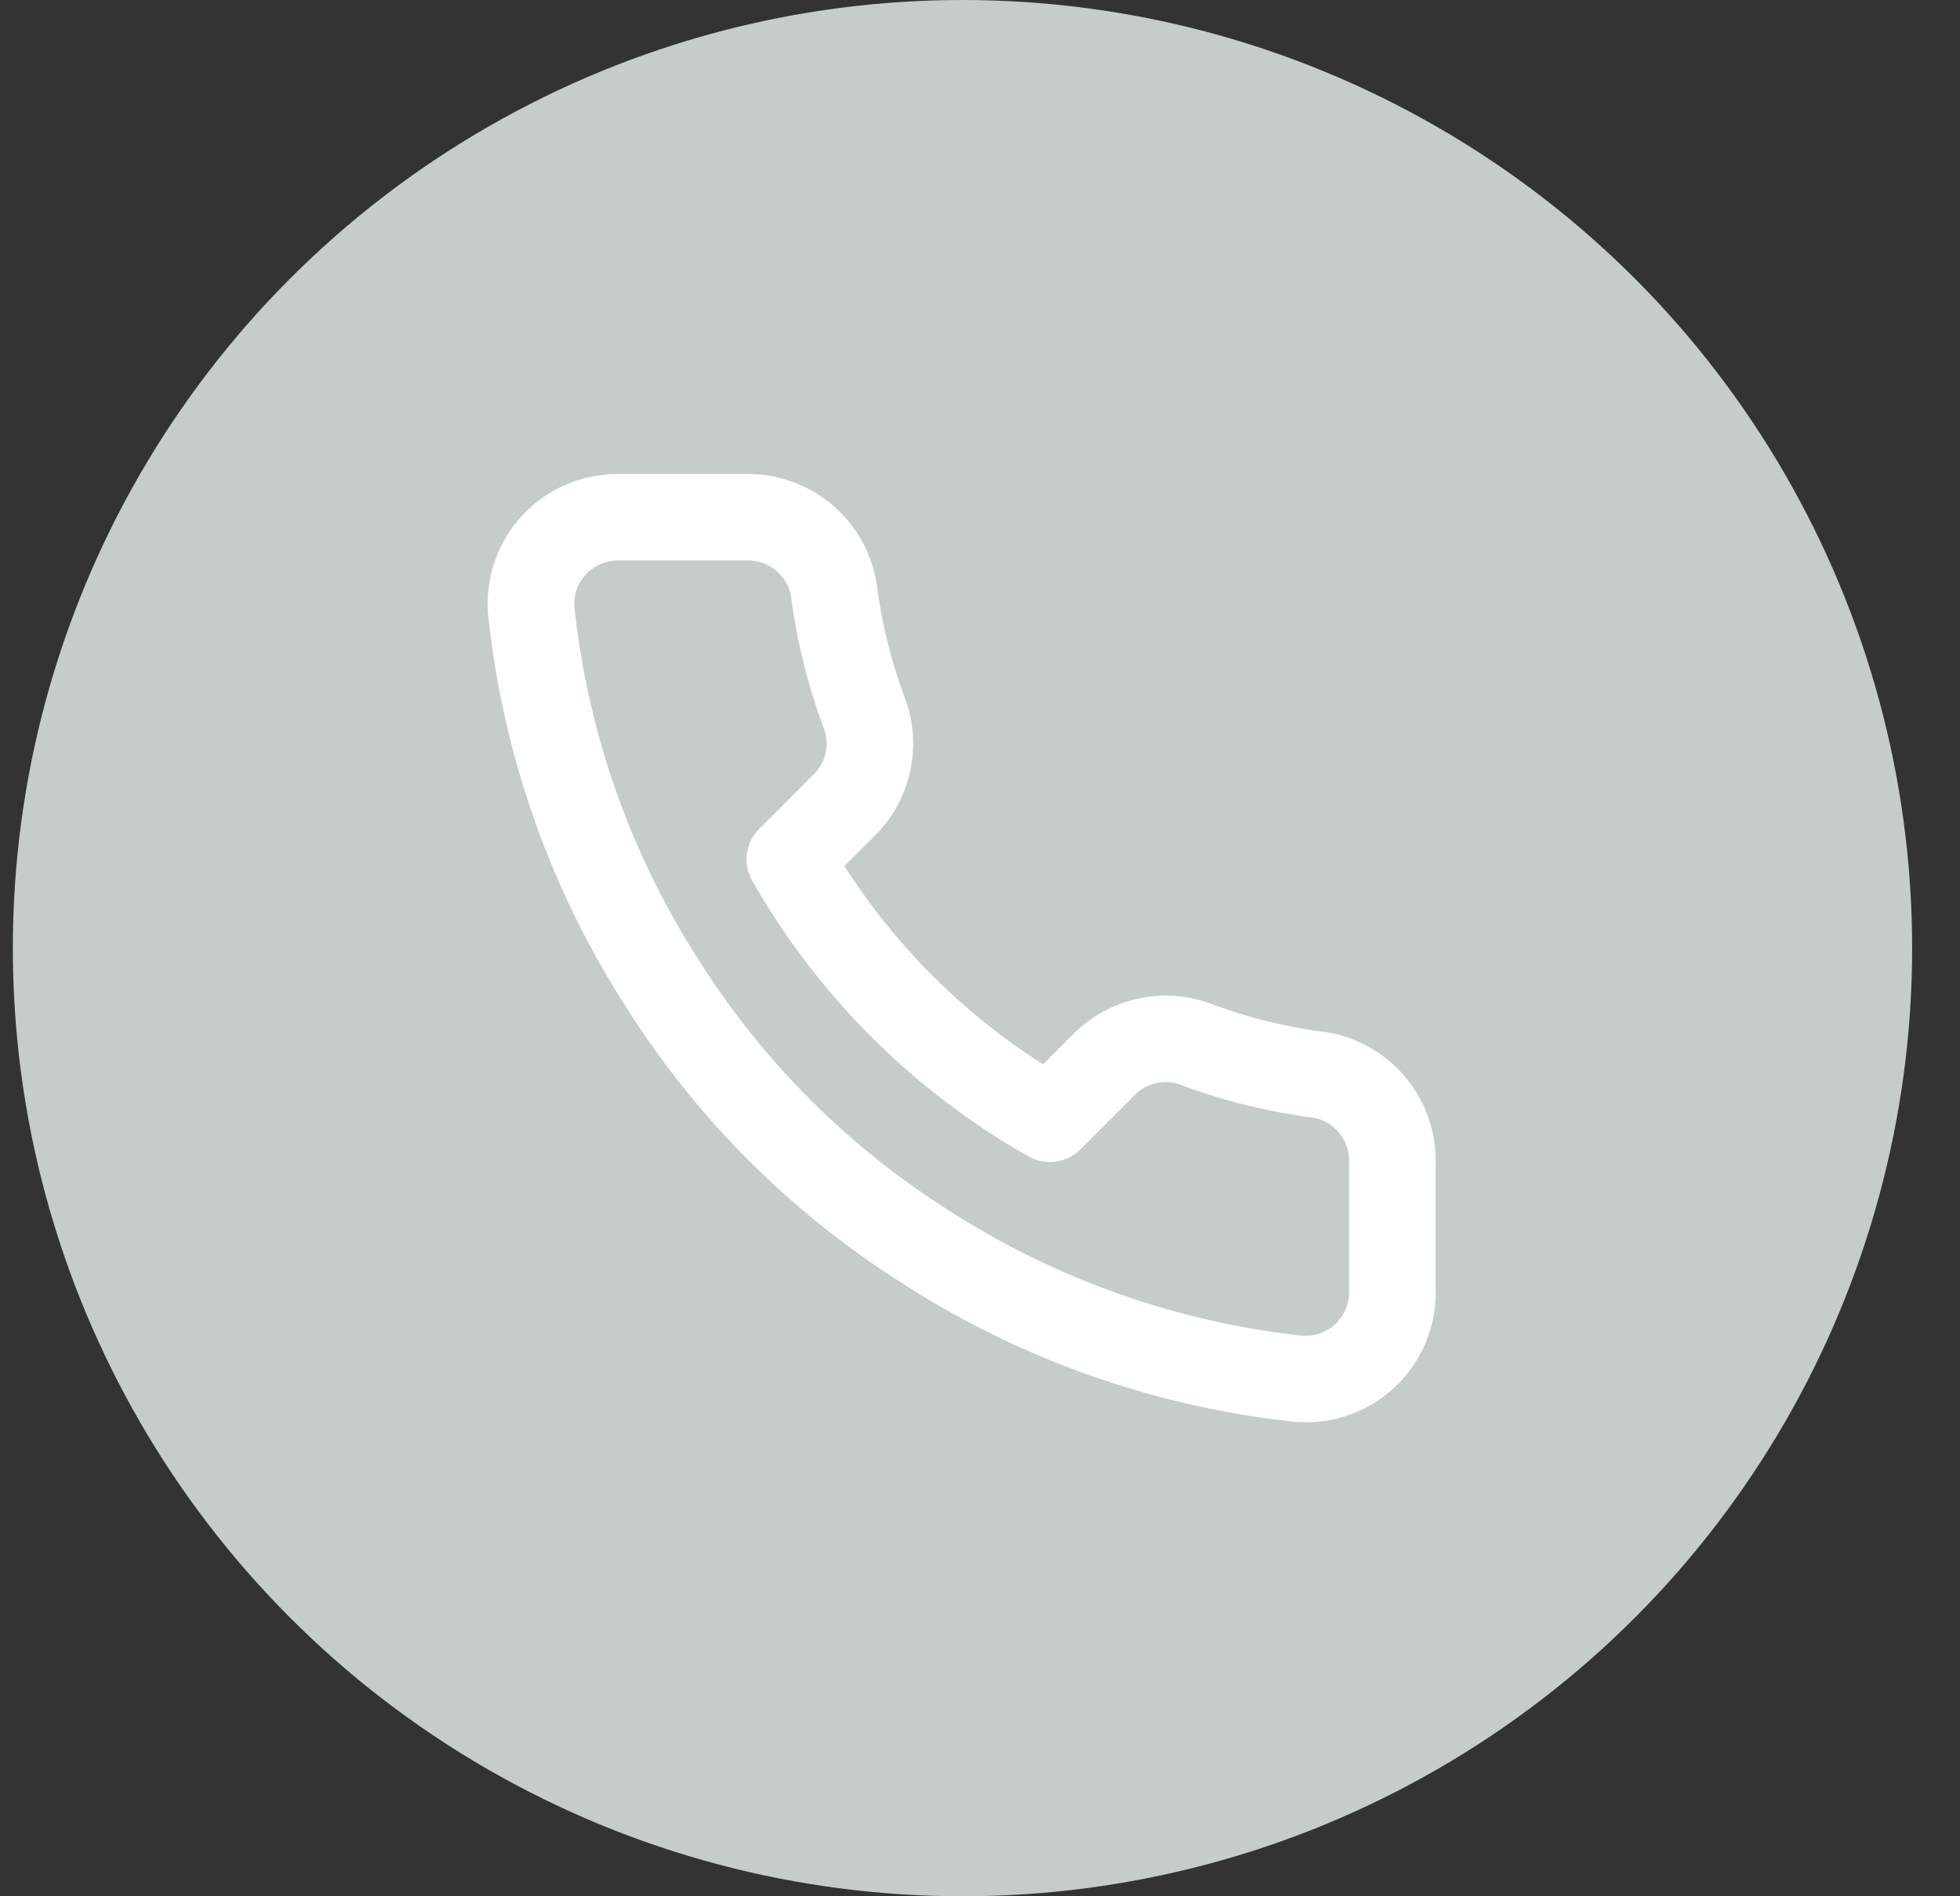 <svg width="31" height="30" viewBox="0 0 31 30" xmlns="http://www.w3.org/2000/svg">
    <rect x="0" y="0" width="31" height="30" fill="#333333" stroke="none"/>
    <g transform="translate(.203)" fill="none" fill-rule="evenodd">
        <ellipse fill="#C6CBCB" cx="15.02" cy="15" rx="15.02" ry="15"/>
        <path d="M21.134 18.39a.688.688 0 0 0-.583-.71 9.495 9.495 0 0 1-2.076-.516.684.684 0 0 0-.72.15l-.87.87a.686.686 0 0 1-.823.11 11.637 11.637 0 0 1-4.367-4.36.683.683 0 0 1 .11-.822l.868-.866a.684.684 0 0 0 .154-.724 9.442 9.442 0 0 1-.516-2.065.687.687 0 0 0-.692-.589H9.564a.686.686 0 0 0-.682.735 12.85 12.85 0 0 0 2 5.637 12.672 12.672 0 0 0 3.904 3.897 12.871 12.871 0 0 0 5.601 1.993.686.686 0 0 0 .747-.687v-2.052zm1.37 2.05a2.051 2.051 0 0 1-2.253 2.051 14.247 14.247 0 0 1-6.205-2.203 14.026 14.026 0 0 1-4.317-4.31 14.22 14.22 0 0 1-2.21-6.24A2.05 2.05 0 0 1 9.563 7.5h2.048a2.056 2.056 0 0 1 2.056 1.771c.08.606.228 1.2.442 1.771.282.75.101 1.596-.465 2.168l-.492.49a10.268 10.268 0 0 0 3.142 3.138l.494-.493a2.056 2.056 0 0 1 2.166-.463 8.135 8.135 0 0 0 1.781.443 2.053 2.053 0 0 1 1.768 2.073v2.042z" fill="#FFF"/>
    </g>
</svg>
